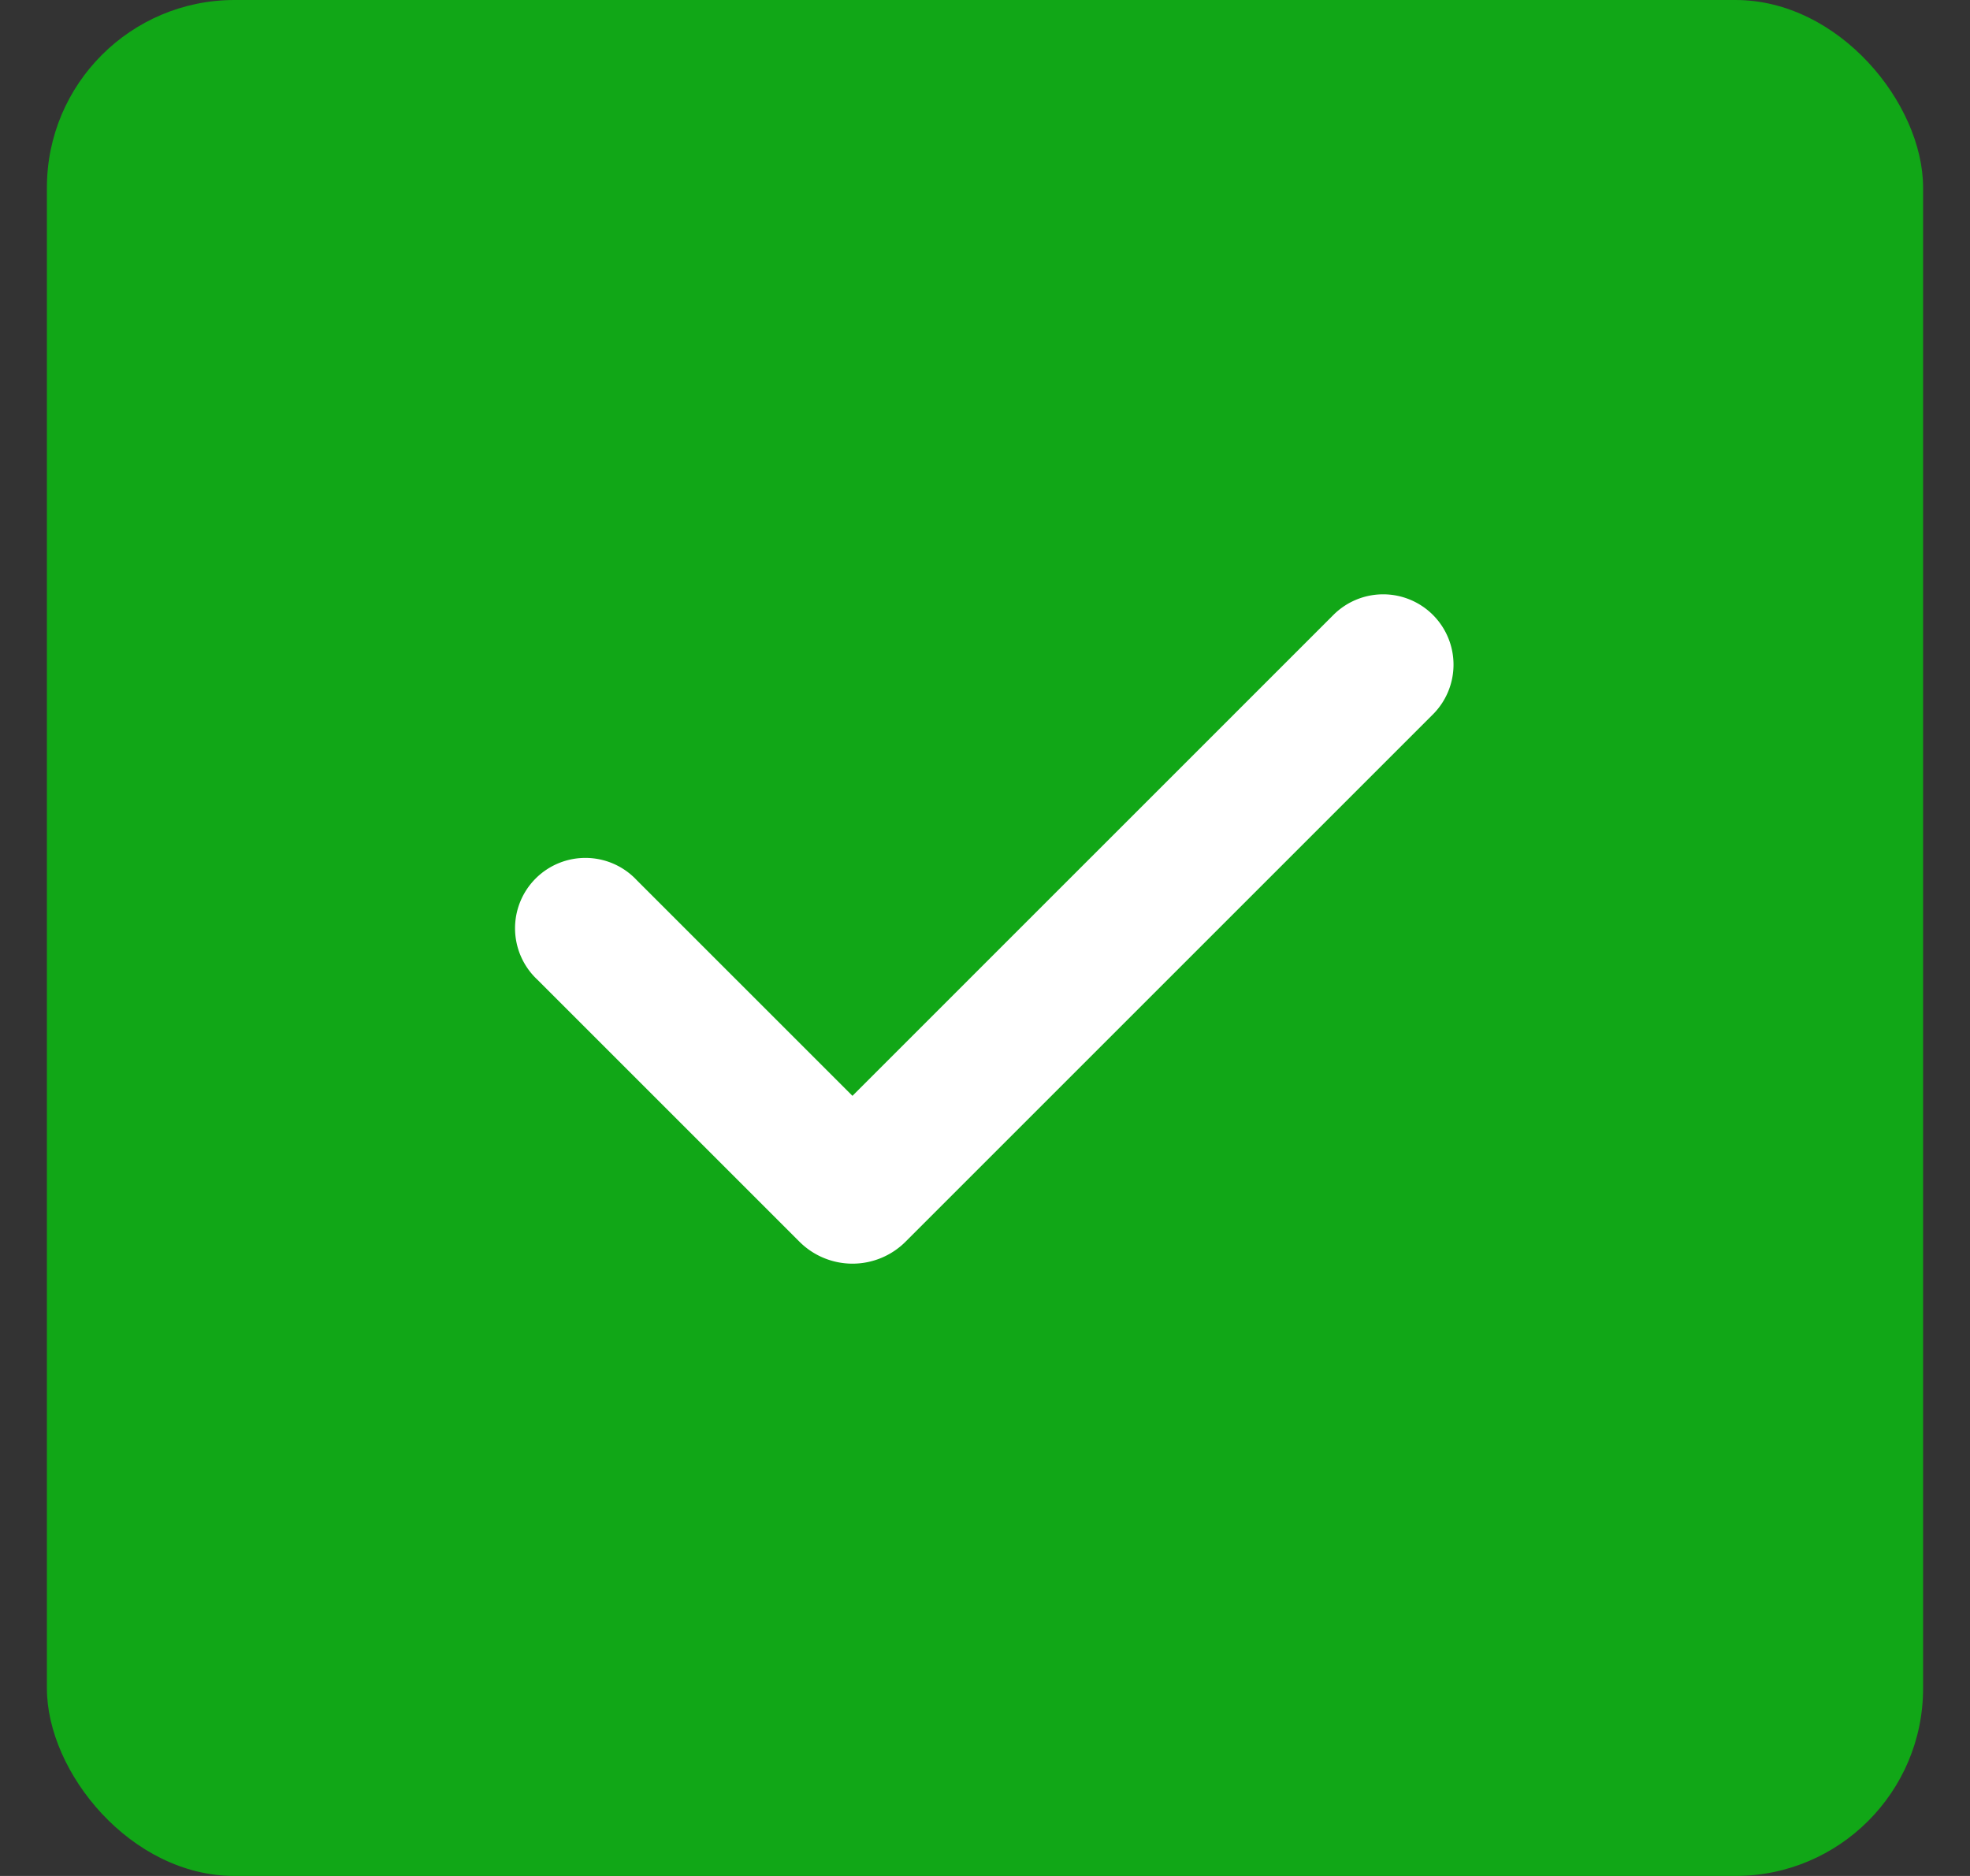 <svg width="21" height="20" viewBox="0 0 21 20" fill="none" xmlns="http://www.w3.org/2000/svg"><rect x="0" y="0" width="21" height="20" fill="#333333" stroke="none"/><g clip-path="url(#a)"><rect x=".5" width="20" height="20" rx="1" fill="#11A717"/><g clip-path="url(#b)"><path fill-rule="evenodd" clip-rule="evenodd" d="M15.275 6.556a.75.75 0 0 1 0 1.06l-5.622 5.622a.8.8 0 0 1-1.131 0l-2.793-2.793a.75.75 0 1 1 1.06-1.06l2.298 2.298 5.127-5.127a.75.75 0 0 1 1.061 0Z" fill="#fff"/></g></g><defs><clipPath id="a"><rect x=".5" width="20" height="20" rx="2" fill="#fff"/></clipPath><clipPath id="b"><path fill="#fff" transform="translate(4.5 4)" d="M0 0h12v12H0z"/></clipPath></defs></svg>
